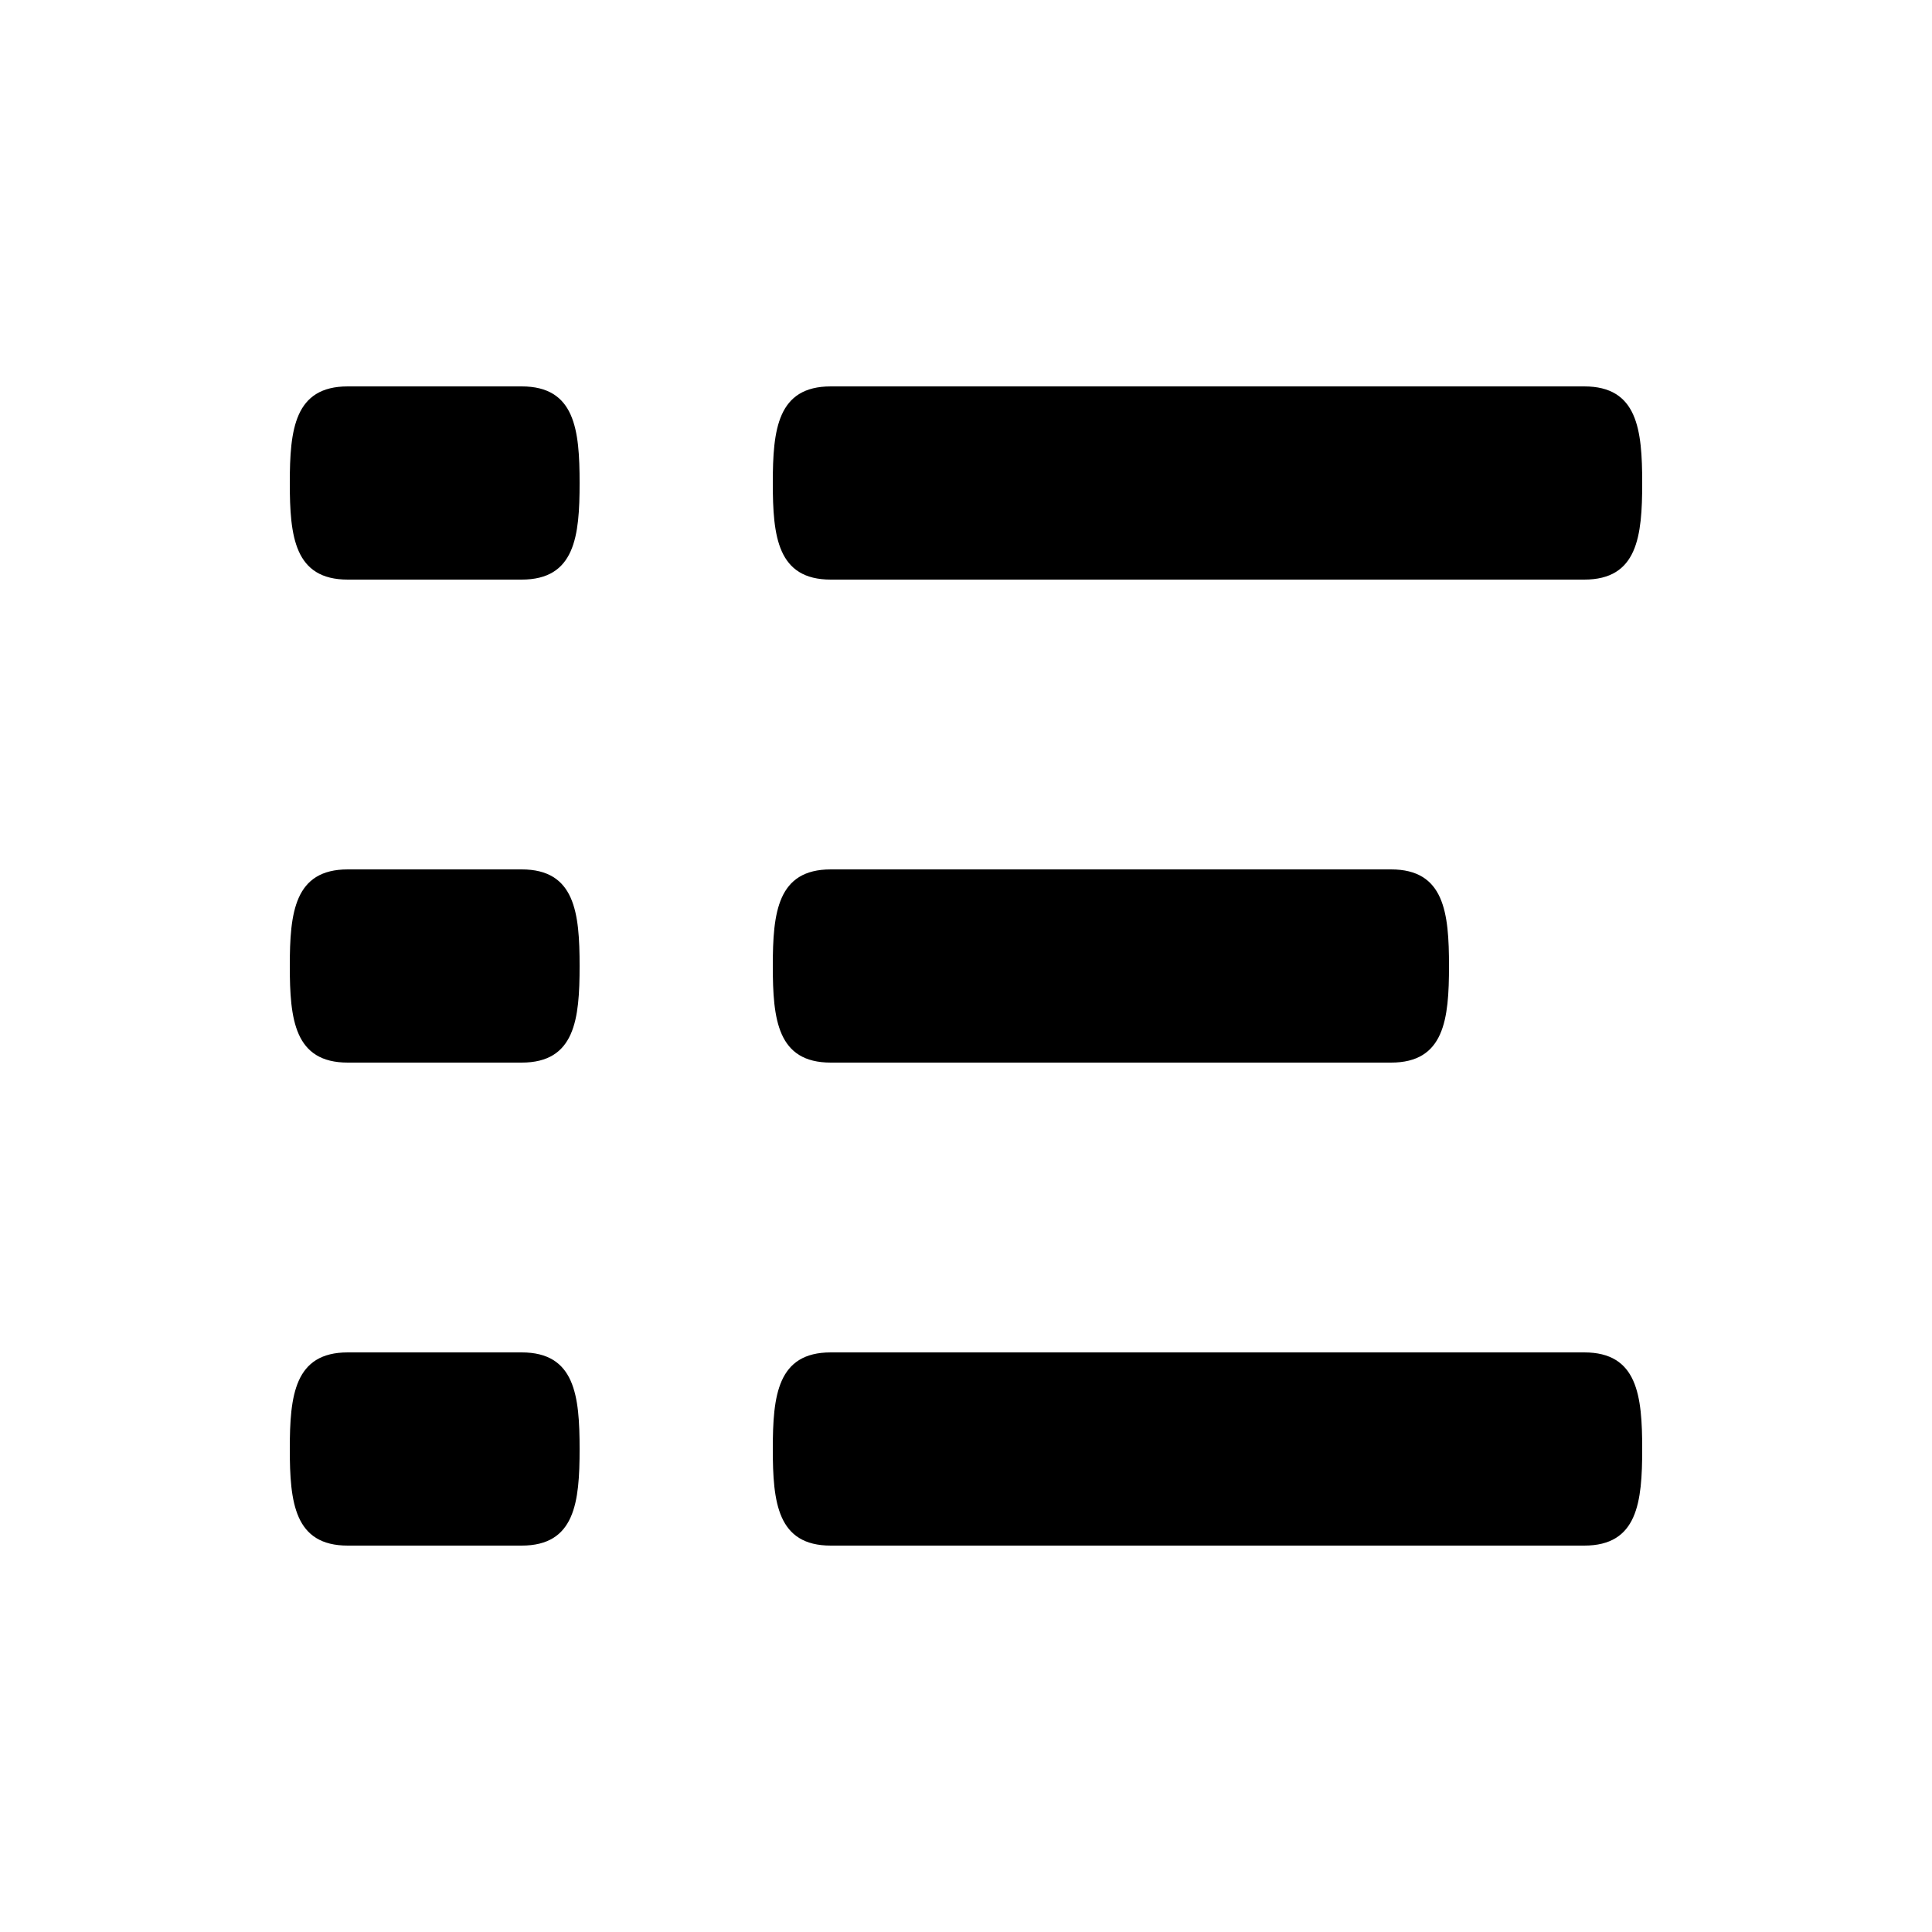 <?xml version="1.0" encoding="utf-8"?>
<!-- Generator: Adobe Illustrator 18.1.0, SVG Export Plug-In . SVG Version: 6.00 Build 0)  -->
<!DOCTYPE svg PUBLIC "-//W3C//DTD SVG 1.1//EN" "http://www.w3.org/Graphics/SVG/1.1/DTD/svg11.dtd">
<svg version="1.1" id="List" xmlns="http://www.w3.org/2000/svg" xmlns:xlink="http://www.w3.org/1999/xlink" x="0px" y="0px"
	 viewBox="0 0 20 20" enable-background="new 0 0 20 20" xml:space="preserve">
<path d="M14.4,9H8.6C8.048,9,8,9.447,8,10s0.048,1,0.6,1H14.4c0.552,0,0.6-0.447,0.6-1S14.952,9,14.4,9z M16.4,14H8.6
	C8.048,14,8,14.447,8,15s0.048,1,0.6,1H16.4c0.552,0,0.6-0.447,0.6-1S16.952,14,16.4,14z M8.6,6H16.4C16.952,6,17,5.553,17,5
	s-0.048-1-0.6-1H8.6C8.048,4,8,4.447,8,5S8.048,6,8.6,6z M5.4,9H3.6C3.048,9,3,9.447,3,10s0.048,1,0.6,1H5.4C5.952,11,6,10.553,6,10
	S5.952,9,5.4,9z M5.4,14H3.6C3.048,14,3,14.447,3,15s0.048,1,0.6,1H5.4C5.952,16,6,15.553,6,15S5.952,14,5.4,14z M5.4,4H3.6
	C3.048,4,3,4.447,3,5s0.048,1,0.6,1H5.4C5.952,6,6,5.553,6,5S5.952,4,5.4,4z"/>
</svg>

